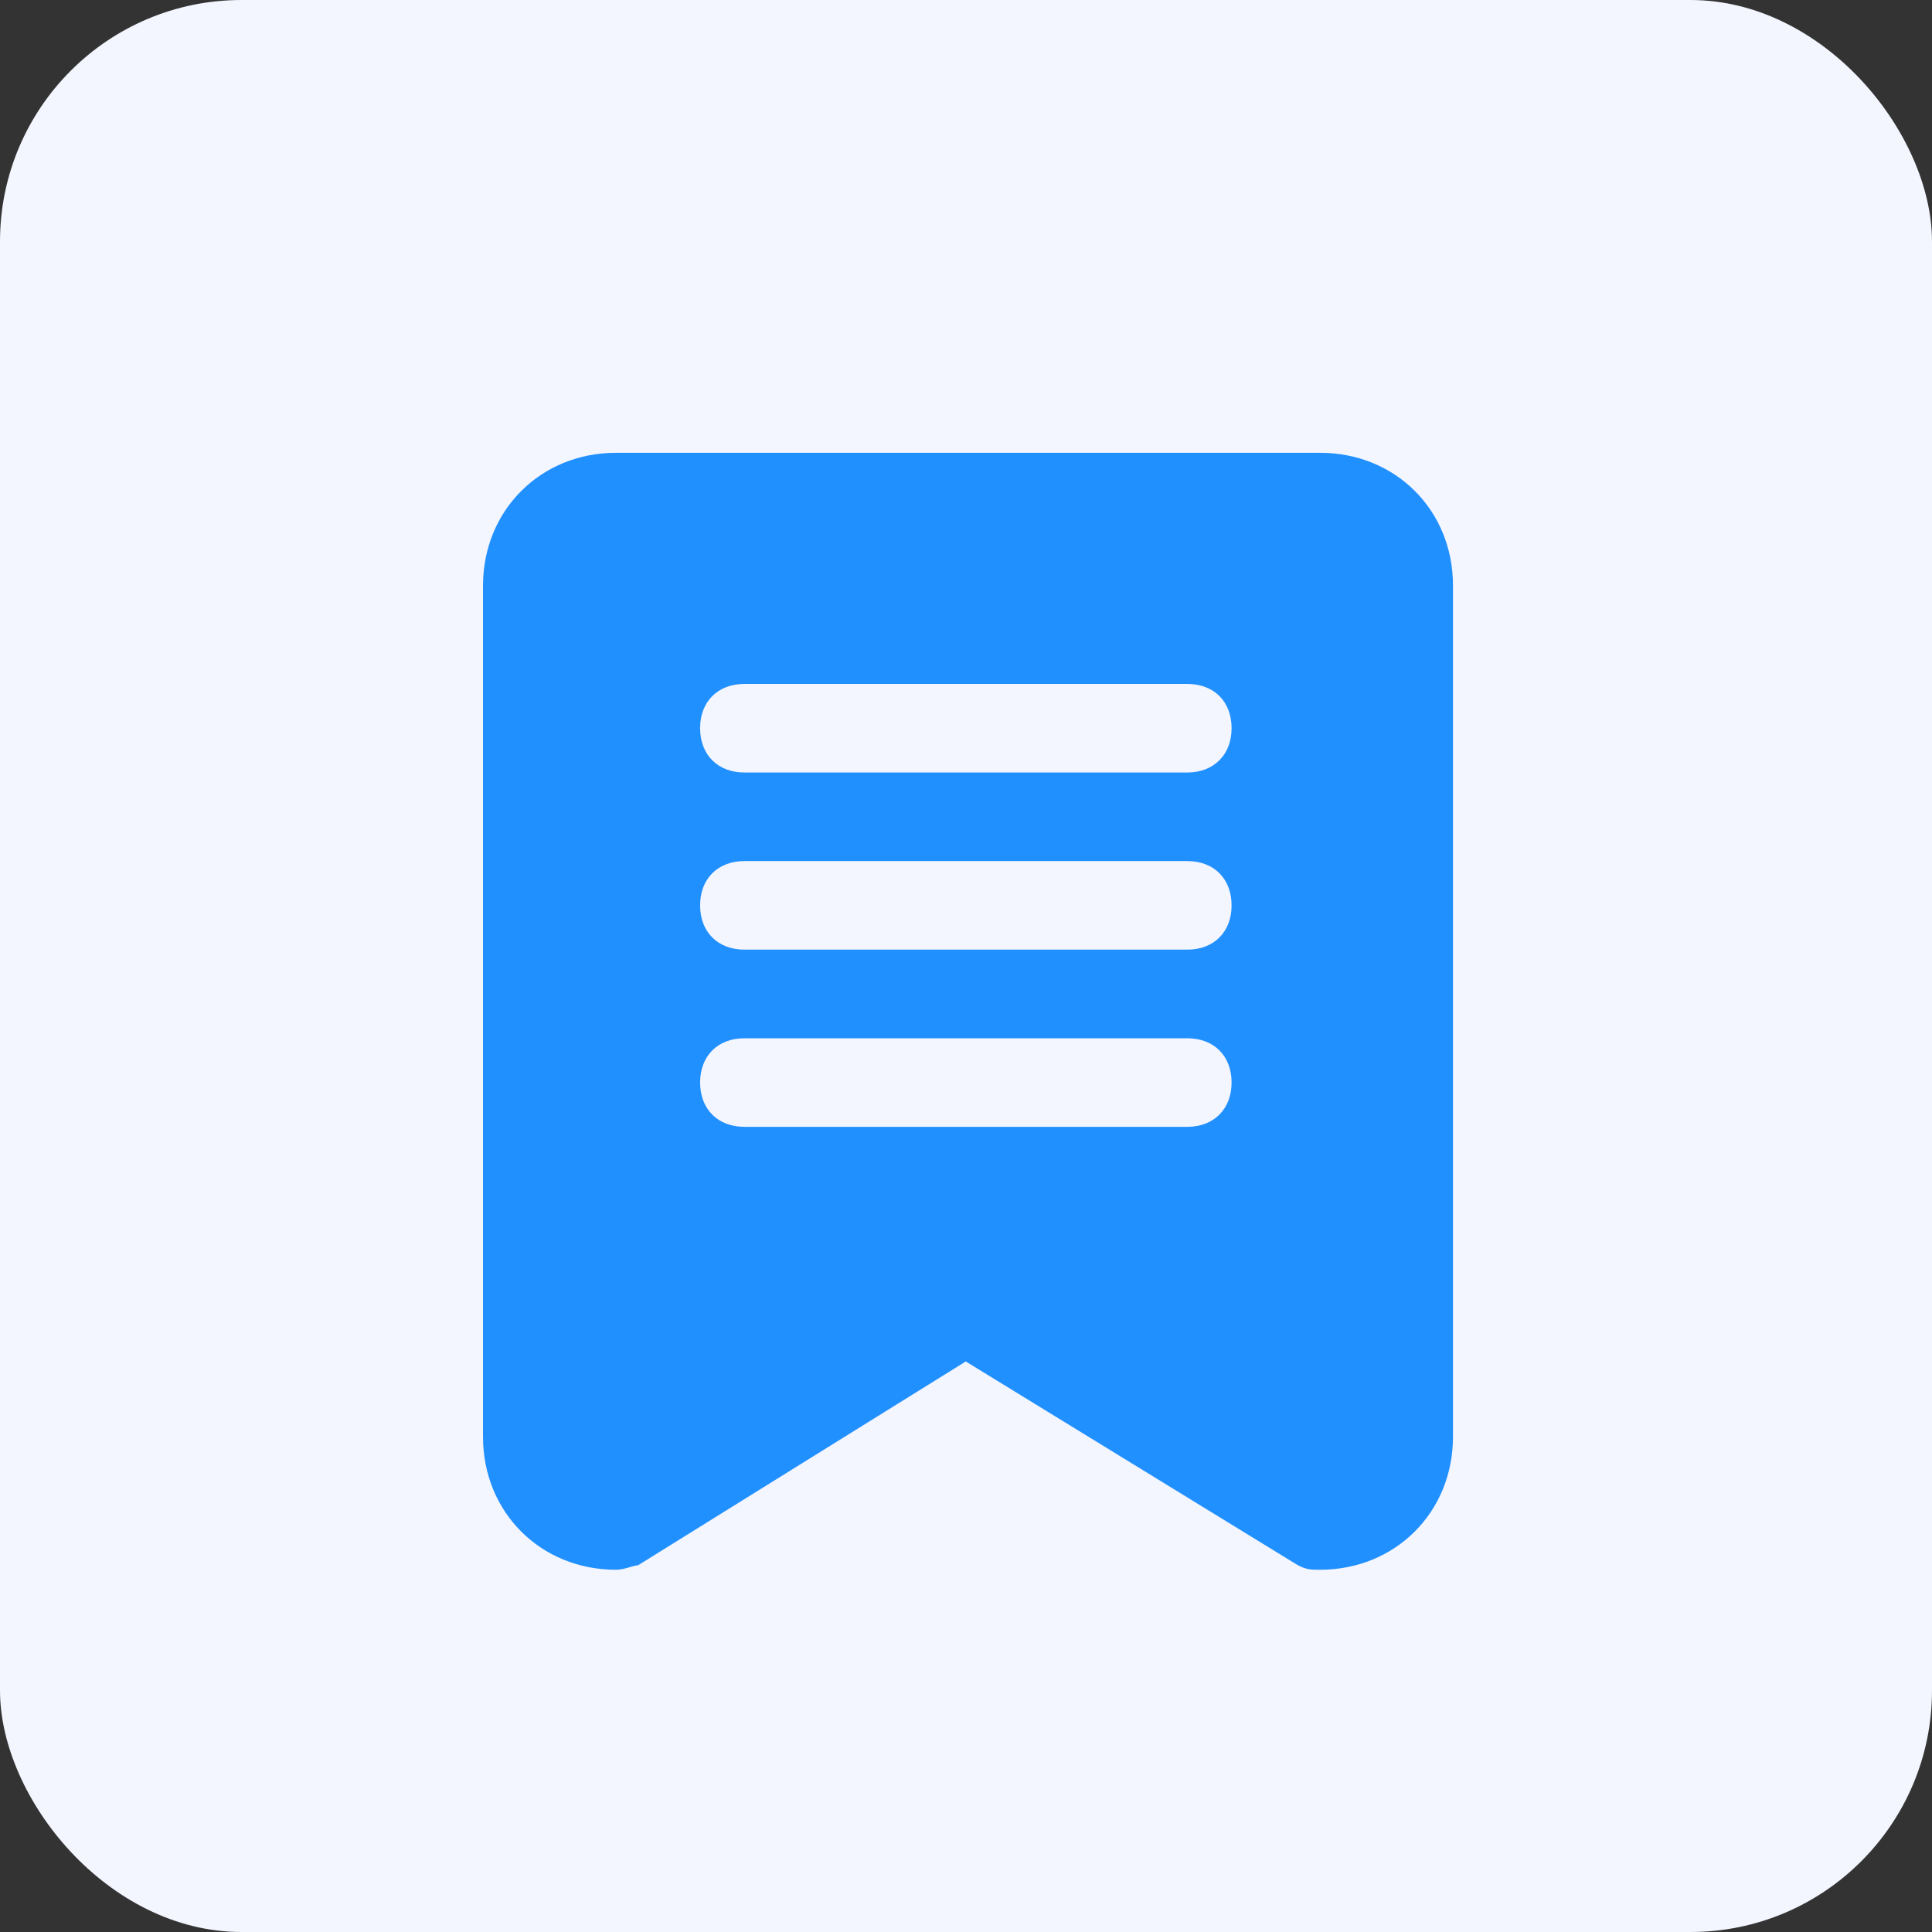 <svg width="32" height="32" viewBox="0 0 32 32" fill="none" xmlns="http://www.w3.org/2000/svg">
<rect x="0" y="0" width="32" height="32" fill="#333333" stroke="none"/>
<g id="navbar_about_icon2">
<rect width="32" height="32" rx="4" fill="#F3F5FF"/>
<path id="Vector" d="M21.867 7.5H10.201C8.954 7.5 8 8.454 8 9.701V23.799C8 25.046 8.954 26 10.201 26C10.347 26 10.493 25.926 10.568 25.926L15.996 22.55L21.498 25.926C21.644 26 21.718 26 21.865 26C23.111 26 24.066 25.046 24.066 23.799V9.701C24.068 8.452 23.113 7.5 21.867 7.5ZM19.666 18.664H12.33C11.889 18.664 11.596 18.371 11.596 17.93C11.596 17.489 11.889 17.197 12.33 17.197H19.666C20.107 17.197 20.399 17.489 20.399 17.93C20.399 18.369 20.105 18.664 19.666 18.664ZM19.666 15.729H12.33C11.889 15.729 11.596 15.437 11.596 14.996C11.596 14.555 11.889 14.262 12.33 14.262H19.666C20.107 14.262 20.399 14.555 20.399 14.996C20.399 15.437 20.105 15.729 19.666 15.729ZM19.666 12.795H12.33C11.889 12.795 11.596 12.502 11.596 12.061C11.596 11.62 11.889 11.328 12.33 11.328H19.666C20.107 11.328 20.399 11.62 20.399 12.061C20.399 12.5 20.105 12.795 19.666 12.795Z" fill="#2190FF"/>
</g>
</svg>
